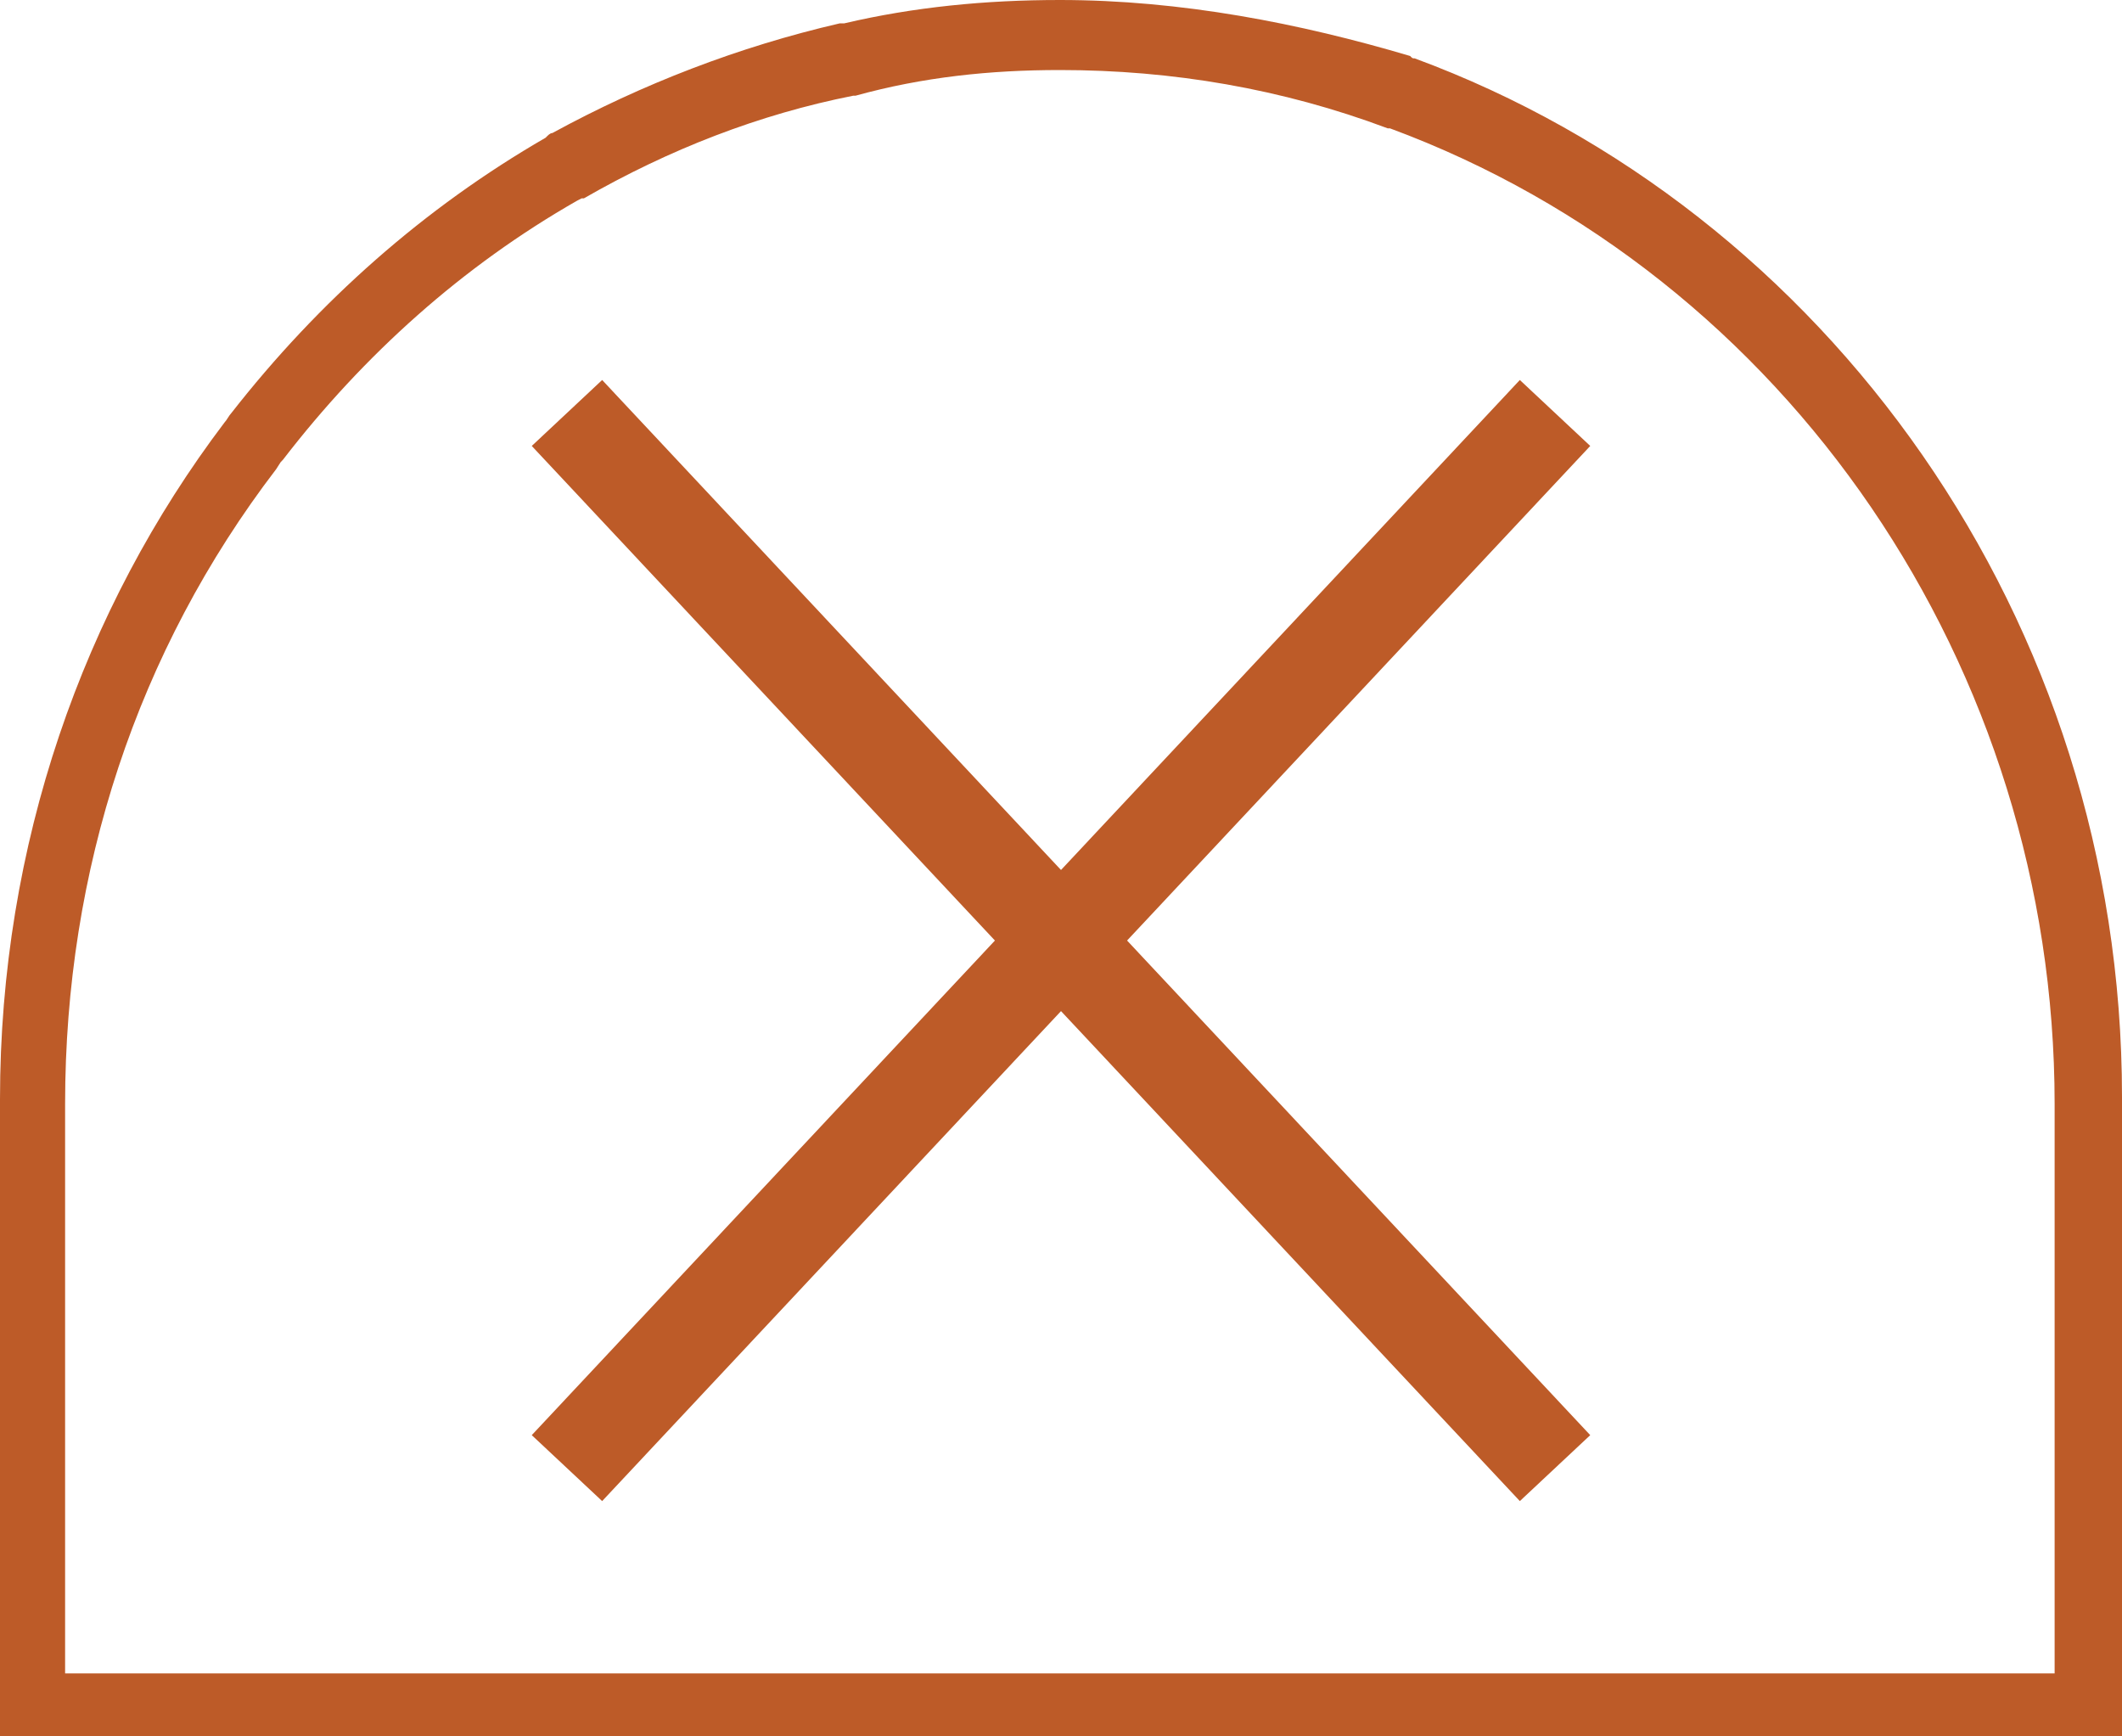 <svg width="44" height="36" viewBox="0 0 44 36" fill="none" xmlns="http://www.w3.org/2000/svg">
<g clip-path="url(#clip0_302_7)">
<path d="M21.977 1.452C24.305 1.452 26.586 1.839 28.775 2.661H28.821C37.062 5.71 42.603 13.839 42.603 22.887V34.694H1.35V22.887C1.35 18.048 2.84 13.5 5.727 9.726L5.82 9.581L5.867 9.532C7.543 7.355 9.592 5.516 11.966 4.161L12.059 4.113H12.106C13.875 3.097 15.738 2.371 17.693 1.984H17.74C19.137 1.597 20.533 1.452 21.977 1.452ZM21.977 0C20.44 0 18.95 0.145 17.507 0.484C17.46 0.484 17.46 0.484 17.414 0.484C15.319 0.968 13.316 1.742 11.454 2.758C11.407 2.758 11.361 2.806 11.314 2.855C8.8 4.306 6.612 6.242 4.796 8.565C4.749 8.613 4.703 8.71 4.656 8.758C1.723 12.629 0 17.516 0 22.79V36H44V22.742C44 12.823 37.854 4.355 29.333 1.21C29.287 1.21 29.287 1.21 29.24 1.161C26.959 0.484 24.491 0 21.977 0Z" fill="#BD5B28"/>
<path d="M11.756 8.562L32.244 30.438" stroke="#BD5B28" stroke-width="2"/>
<path d="M11.756 30.438L32.244 8.562" stroke="#BD5B28" stroke-width="2"/>
</g>
<defs>
<clipPath id="clip0_302_7">
<rect width="44" height="36" fill="white"/>
</clipPath>
</defs>
</svg>
